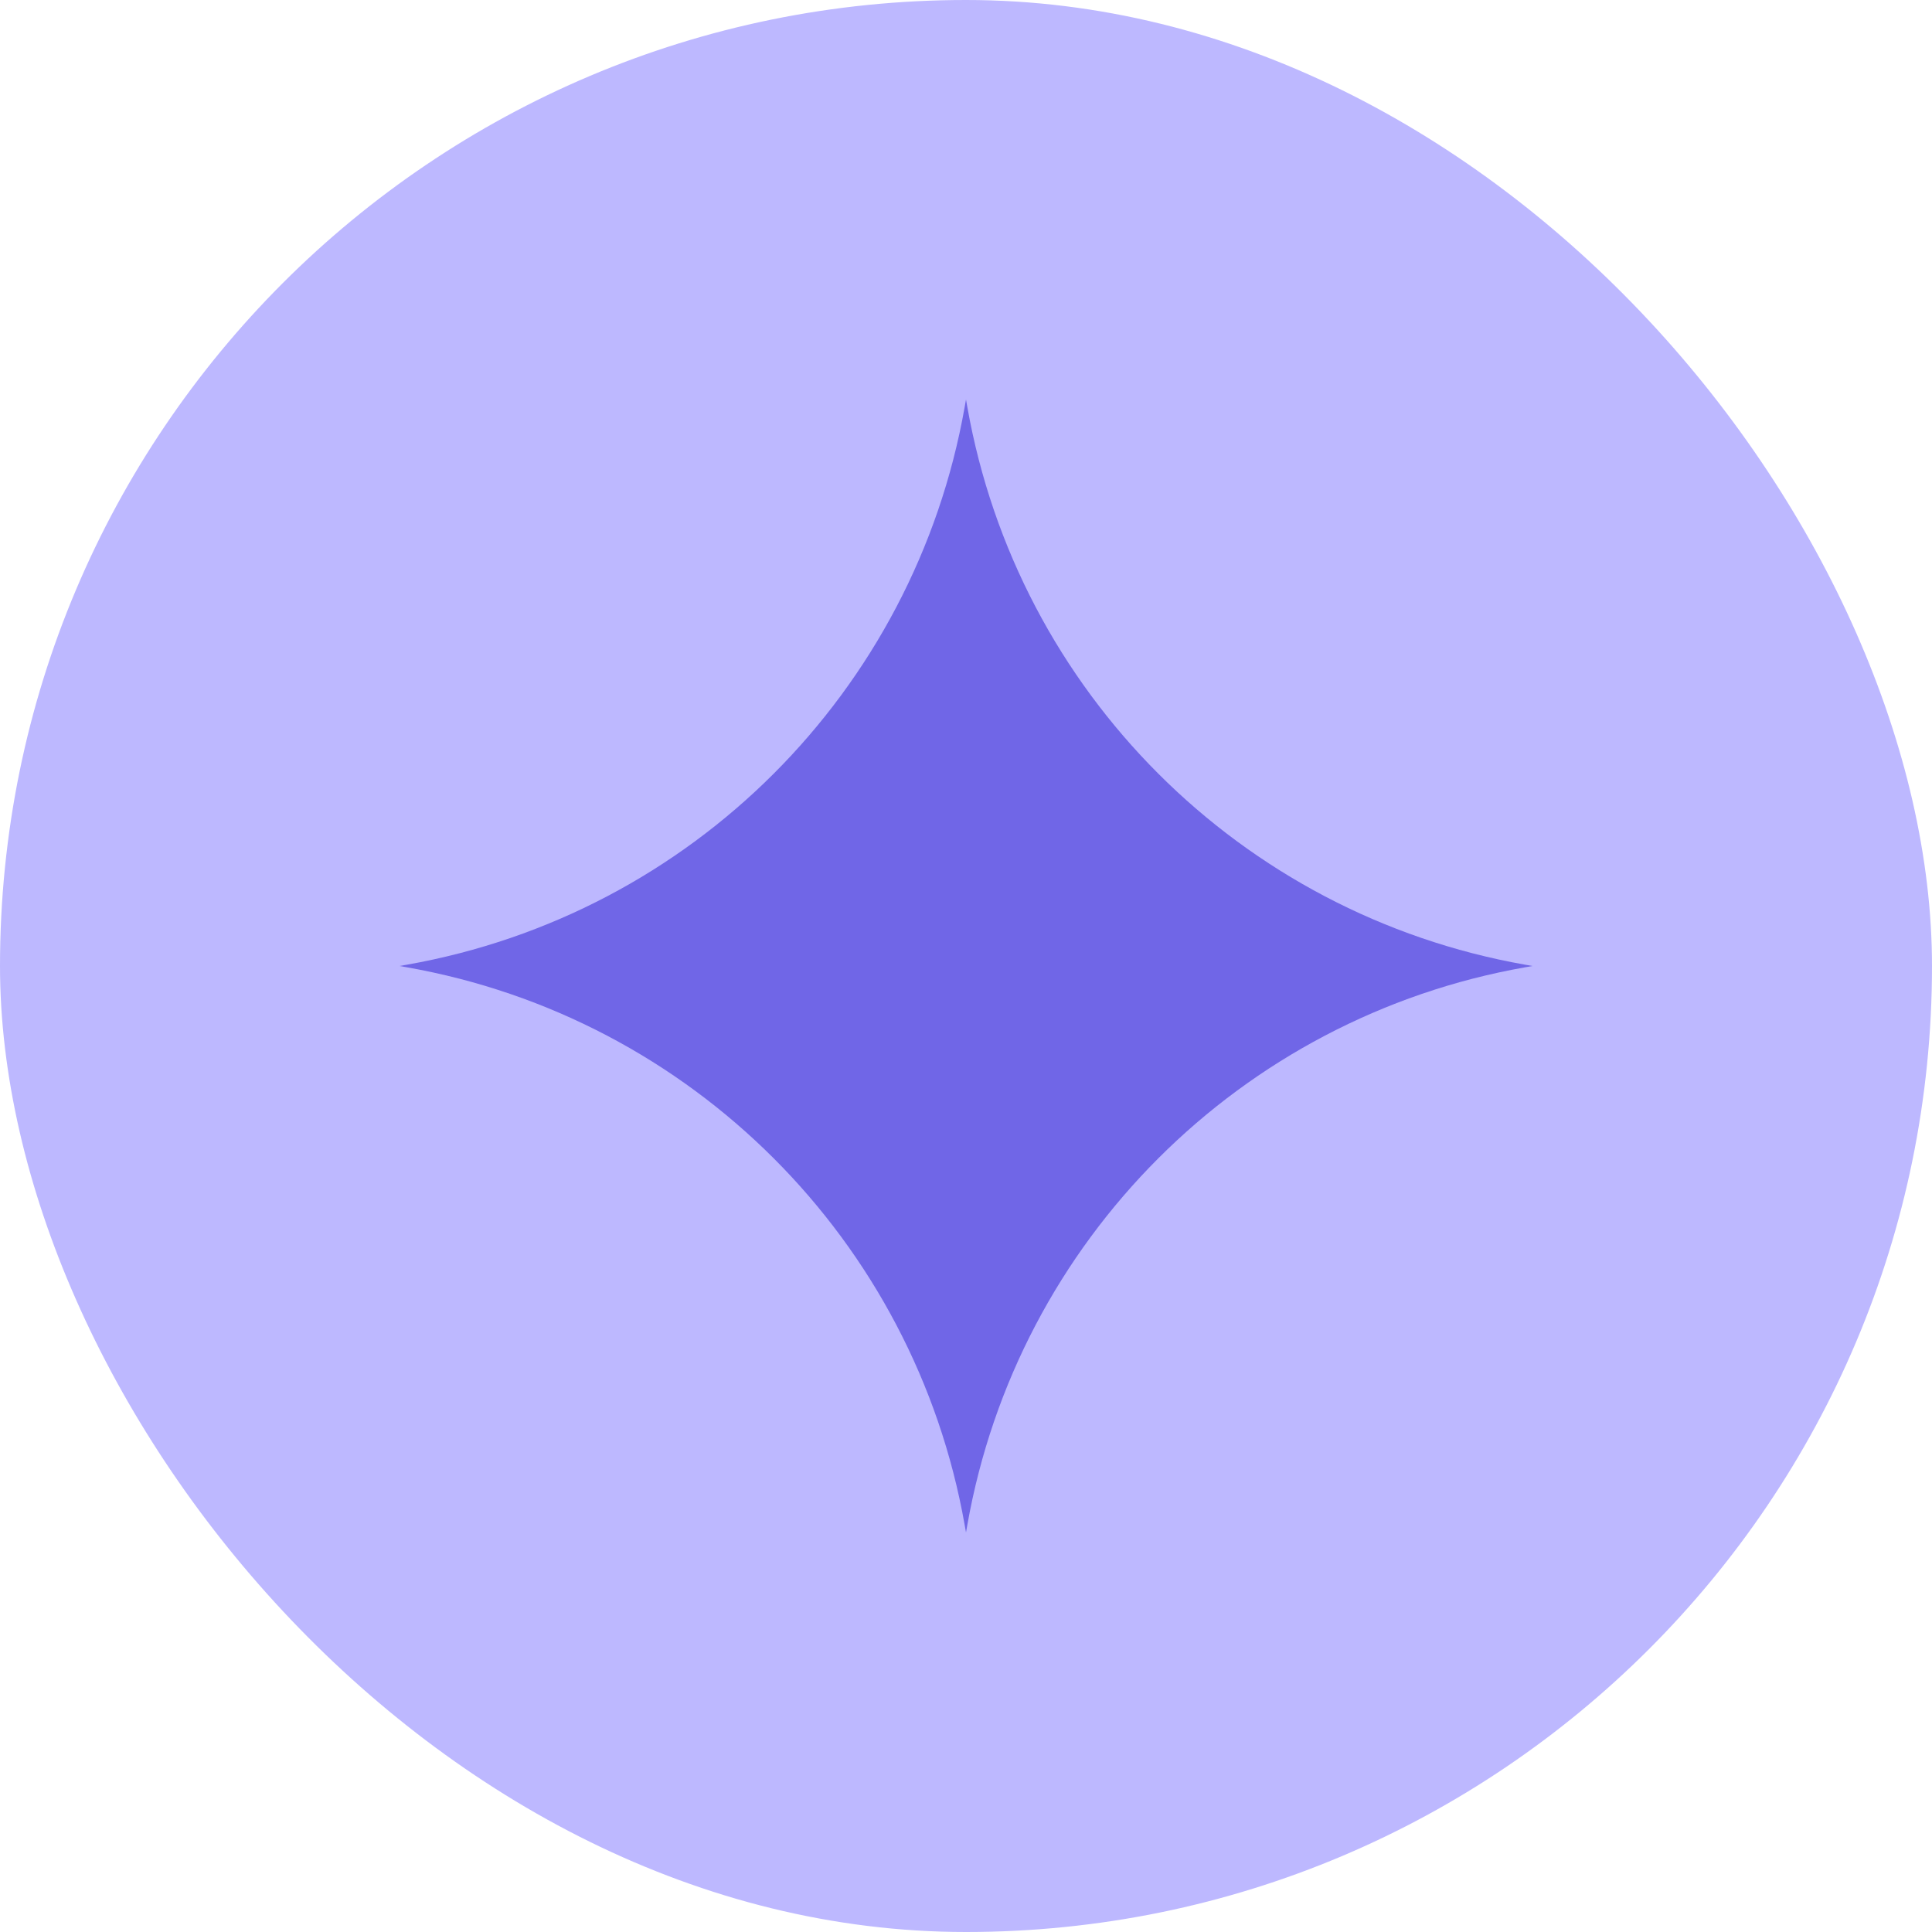 <svg width="119" height="119" viewBox="0 0 119 119" fill="none" xmlns="http://www.w3.org/2000/svg">
<rect width="119" height="119" rx="59.5" fill="#BDB8FF"/>
<path d="M59.5 24.608L59.581 25.066C62.68 42.596 76.404 56.32 93.934 59.419L94.391 59.5L93.934 59.581C76.404 62.679 62.68 76.403 59.581 93.933L59.5 94.391L59.419 93.933C56.321 76.403 42.597 62.679 25.067 59.581L24.609 59.5L25.067 59.419C42.597 56.32 56.321 42.596 59.419 25.066L59.5 24.608Z" fill="#7066E7"/>
</svg>

